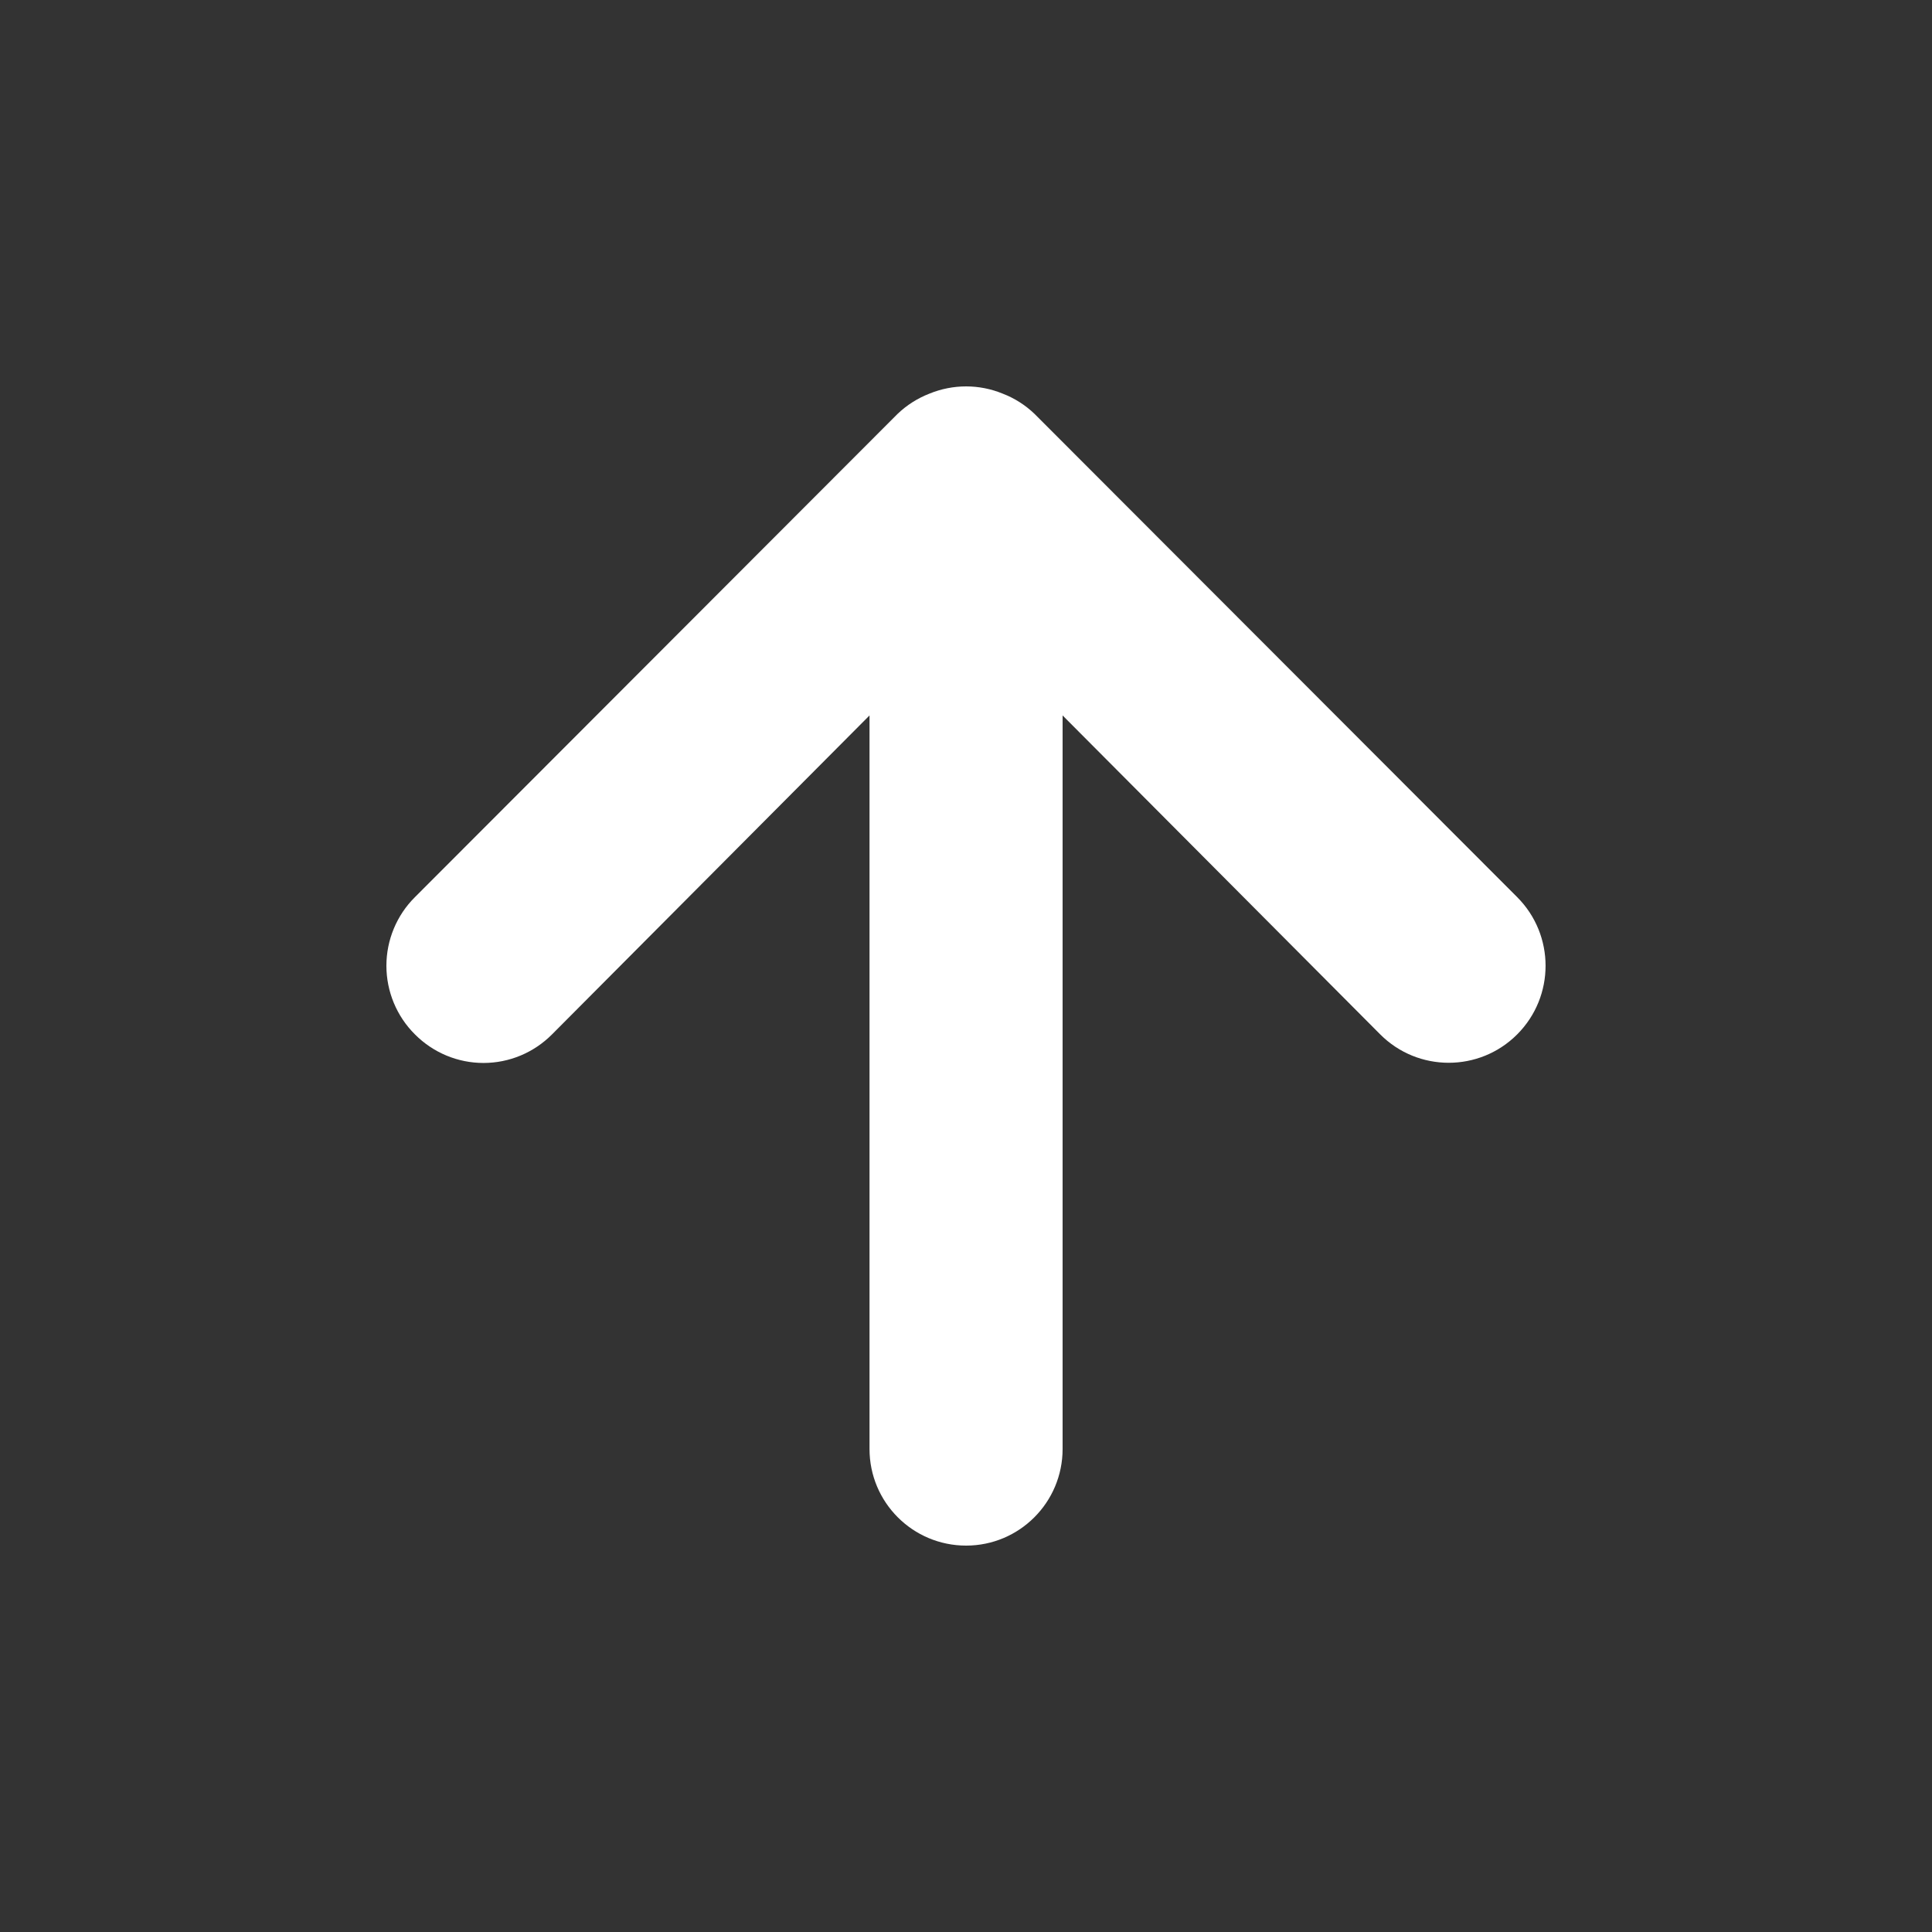 <svg width="16" height="16" viewBox="0 0 16 16" fill="none" xmlns="http://www.w3.org/2000/svg">
<rect x="0" y="0" width="16" height="16" fill="#333333" stroke="none"/>
<path fill-rule="evenodd" clip-rule="evenodd" d="M8.8 12L8.8 5.925L11.43 8.566C11.743 8.88 12.252 8.88 12.565 8.566C12.878 8.252 12.878 7.744 12.565 7.43L8.568 3.428C8.492 3.355 8.403 3.298 8.304 3.26C8.11 3.18 7.892 3.18 7.697 3.26C7.599 3.298 7.509 3.355 7.433 3.428L3.436 7.43C3.285 7.58 3.2 7.785 3.2 7.998C3.2 8.211 3.285 8.416 3.436 8.566C3.587 8.718 3.791 8.803 4.004 8.803C4.217 8.803 4.421 8.718 4.572 8.566L7.201 5.925L7.201 12C7.201 12.442 7.559 12.8 8.001 12.8C8.442 12.8 8.8 12.442 8.8 12Z" fill="white"/>
</svg>
